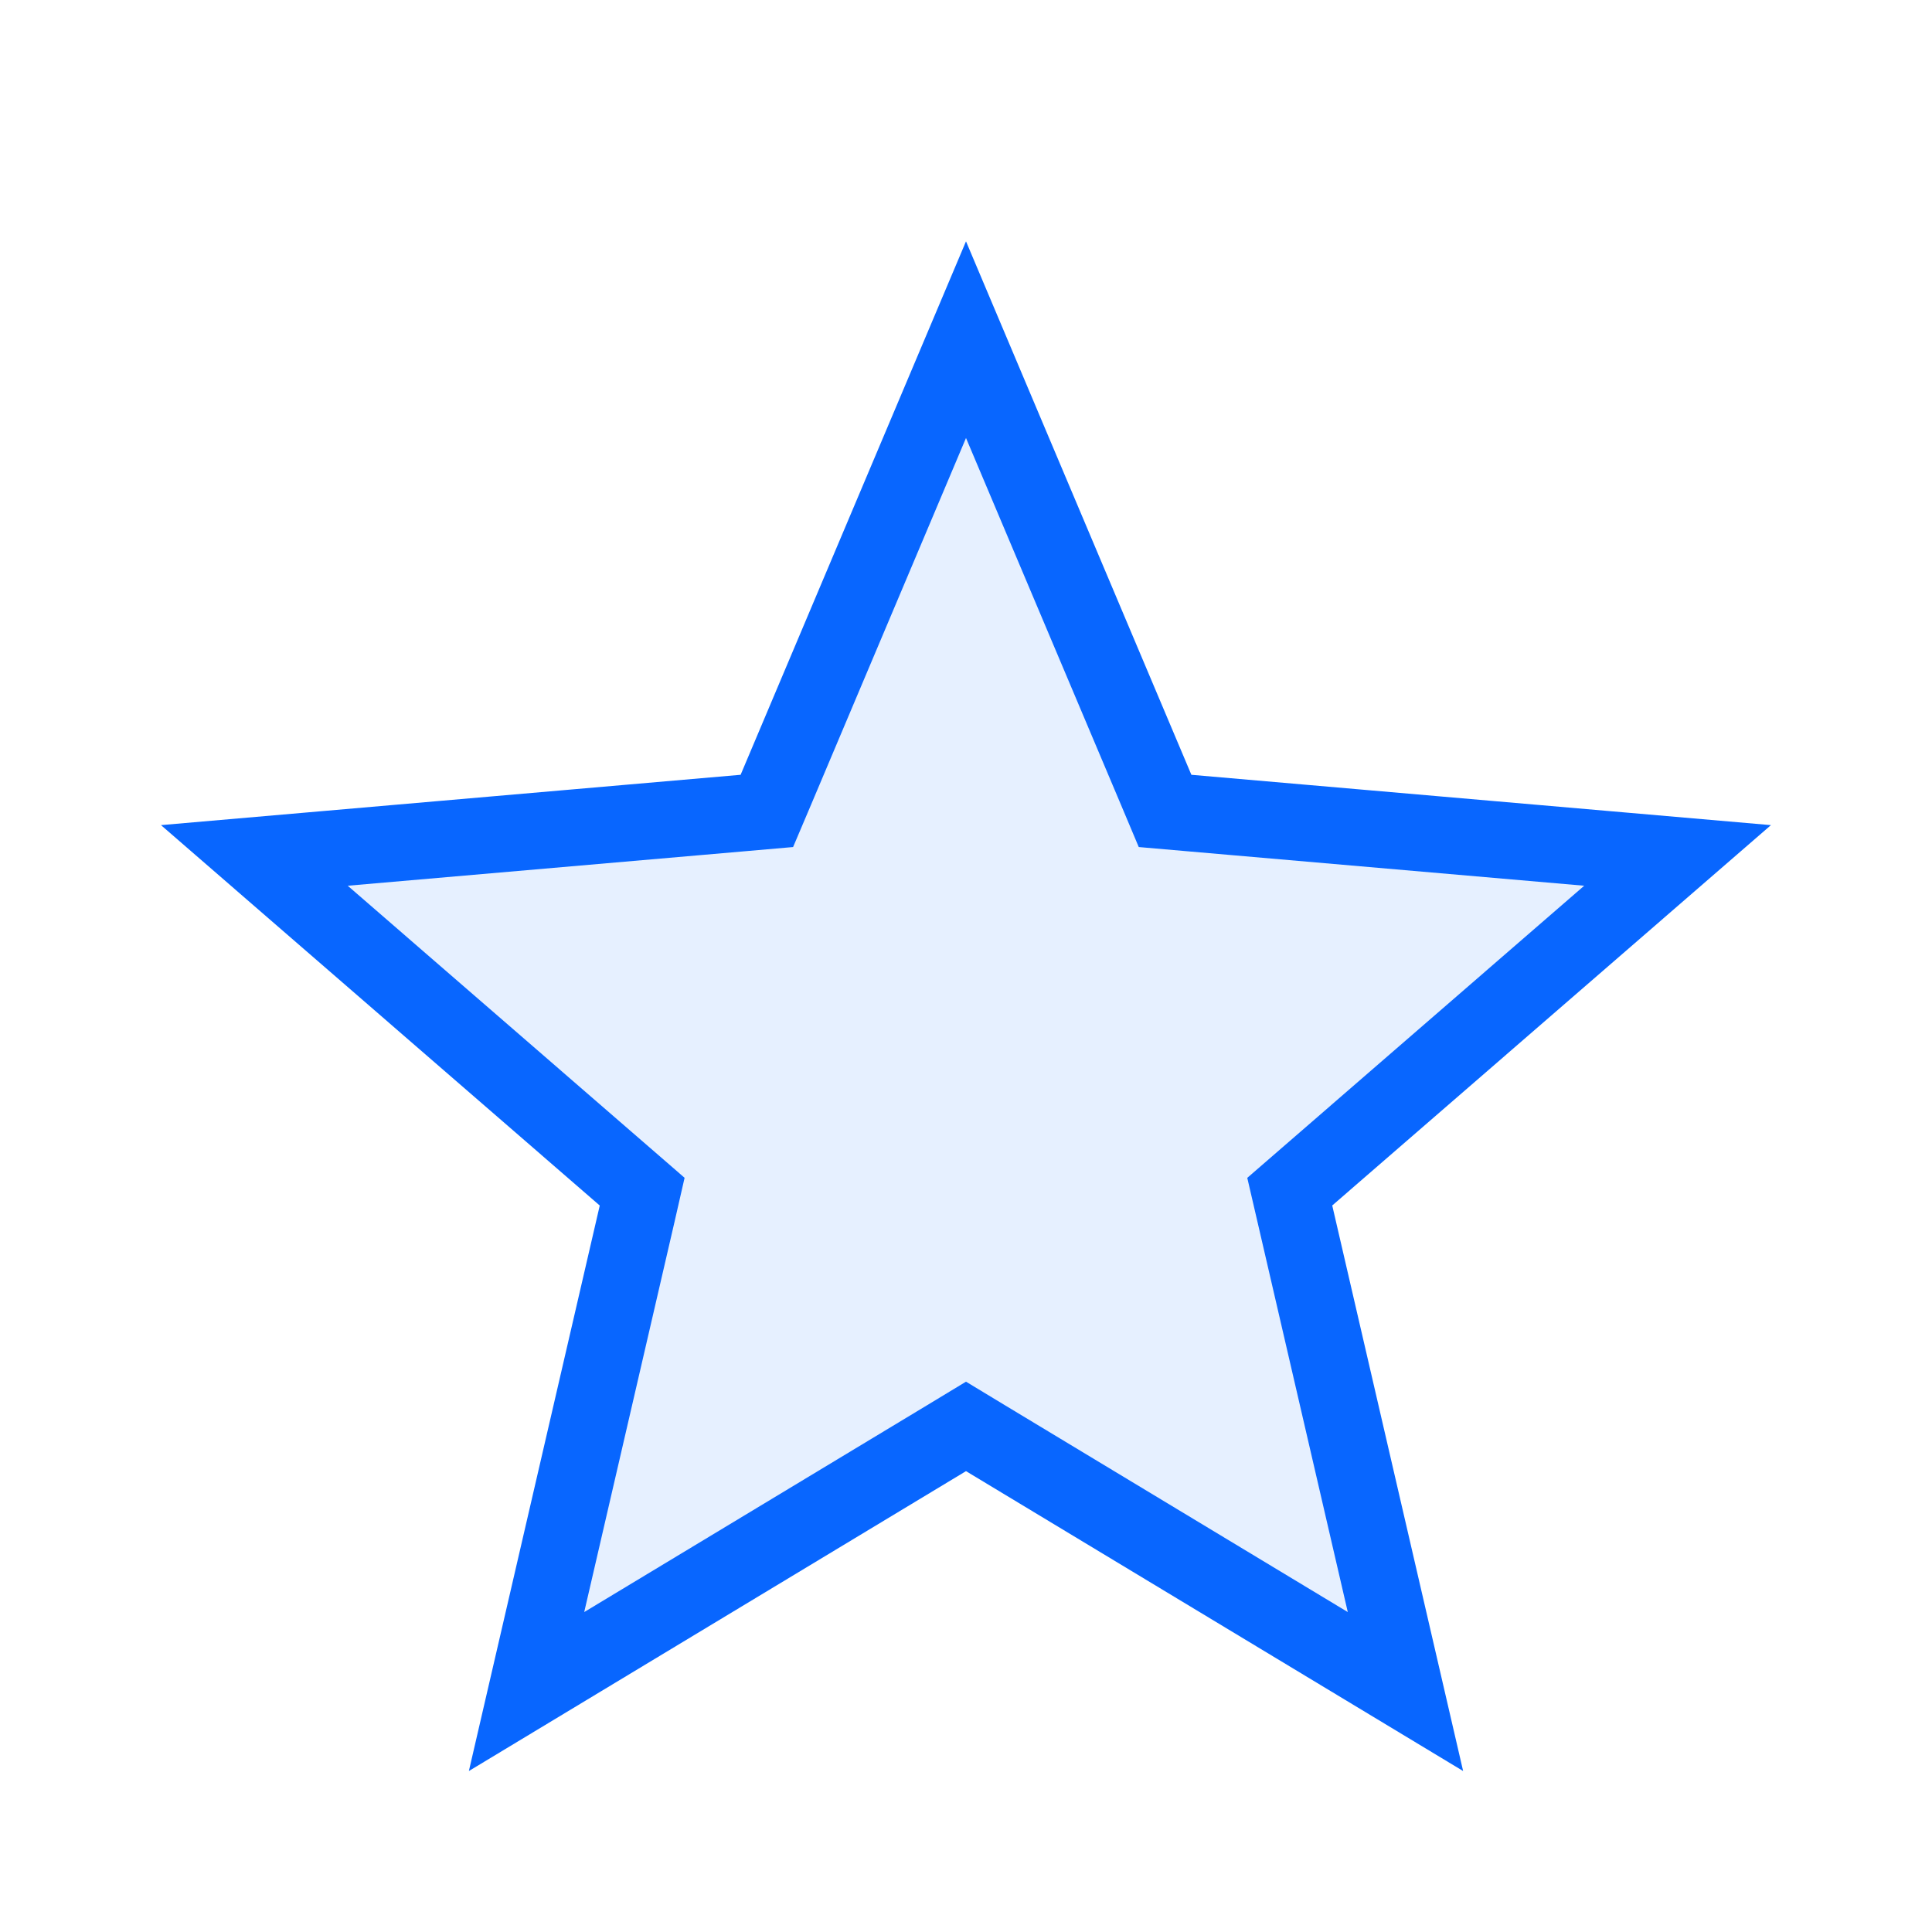 <svg width="26" height="26" viewBox="0 0 26 26" fill="none" xmlns="http://www.w3.org/2000/svg">
<path d="M15.559 10.628L15.679 10.913L15.989 10.94L22.576 11.512L17.591 15.834L17.357 16.037L17.427 16.339L18.914 22.764L13.266 19.357L13 19.196L12.734 19.357L7.086 22.764L8.573 16.339L8.642 16.037L8.408 15.834L3.423 11.512L10.011 10.94L10.32 10.913L10.441 10.628L13 4.571L15.559 10.628Z" fill="#0866FF" fill-opacity="0.1" stroke="#0866FF" stroke-width="1.03"/>
</svg>
